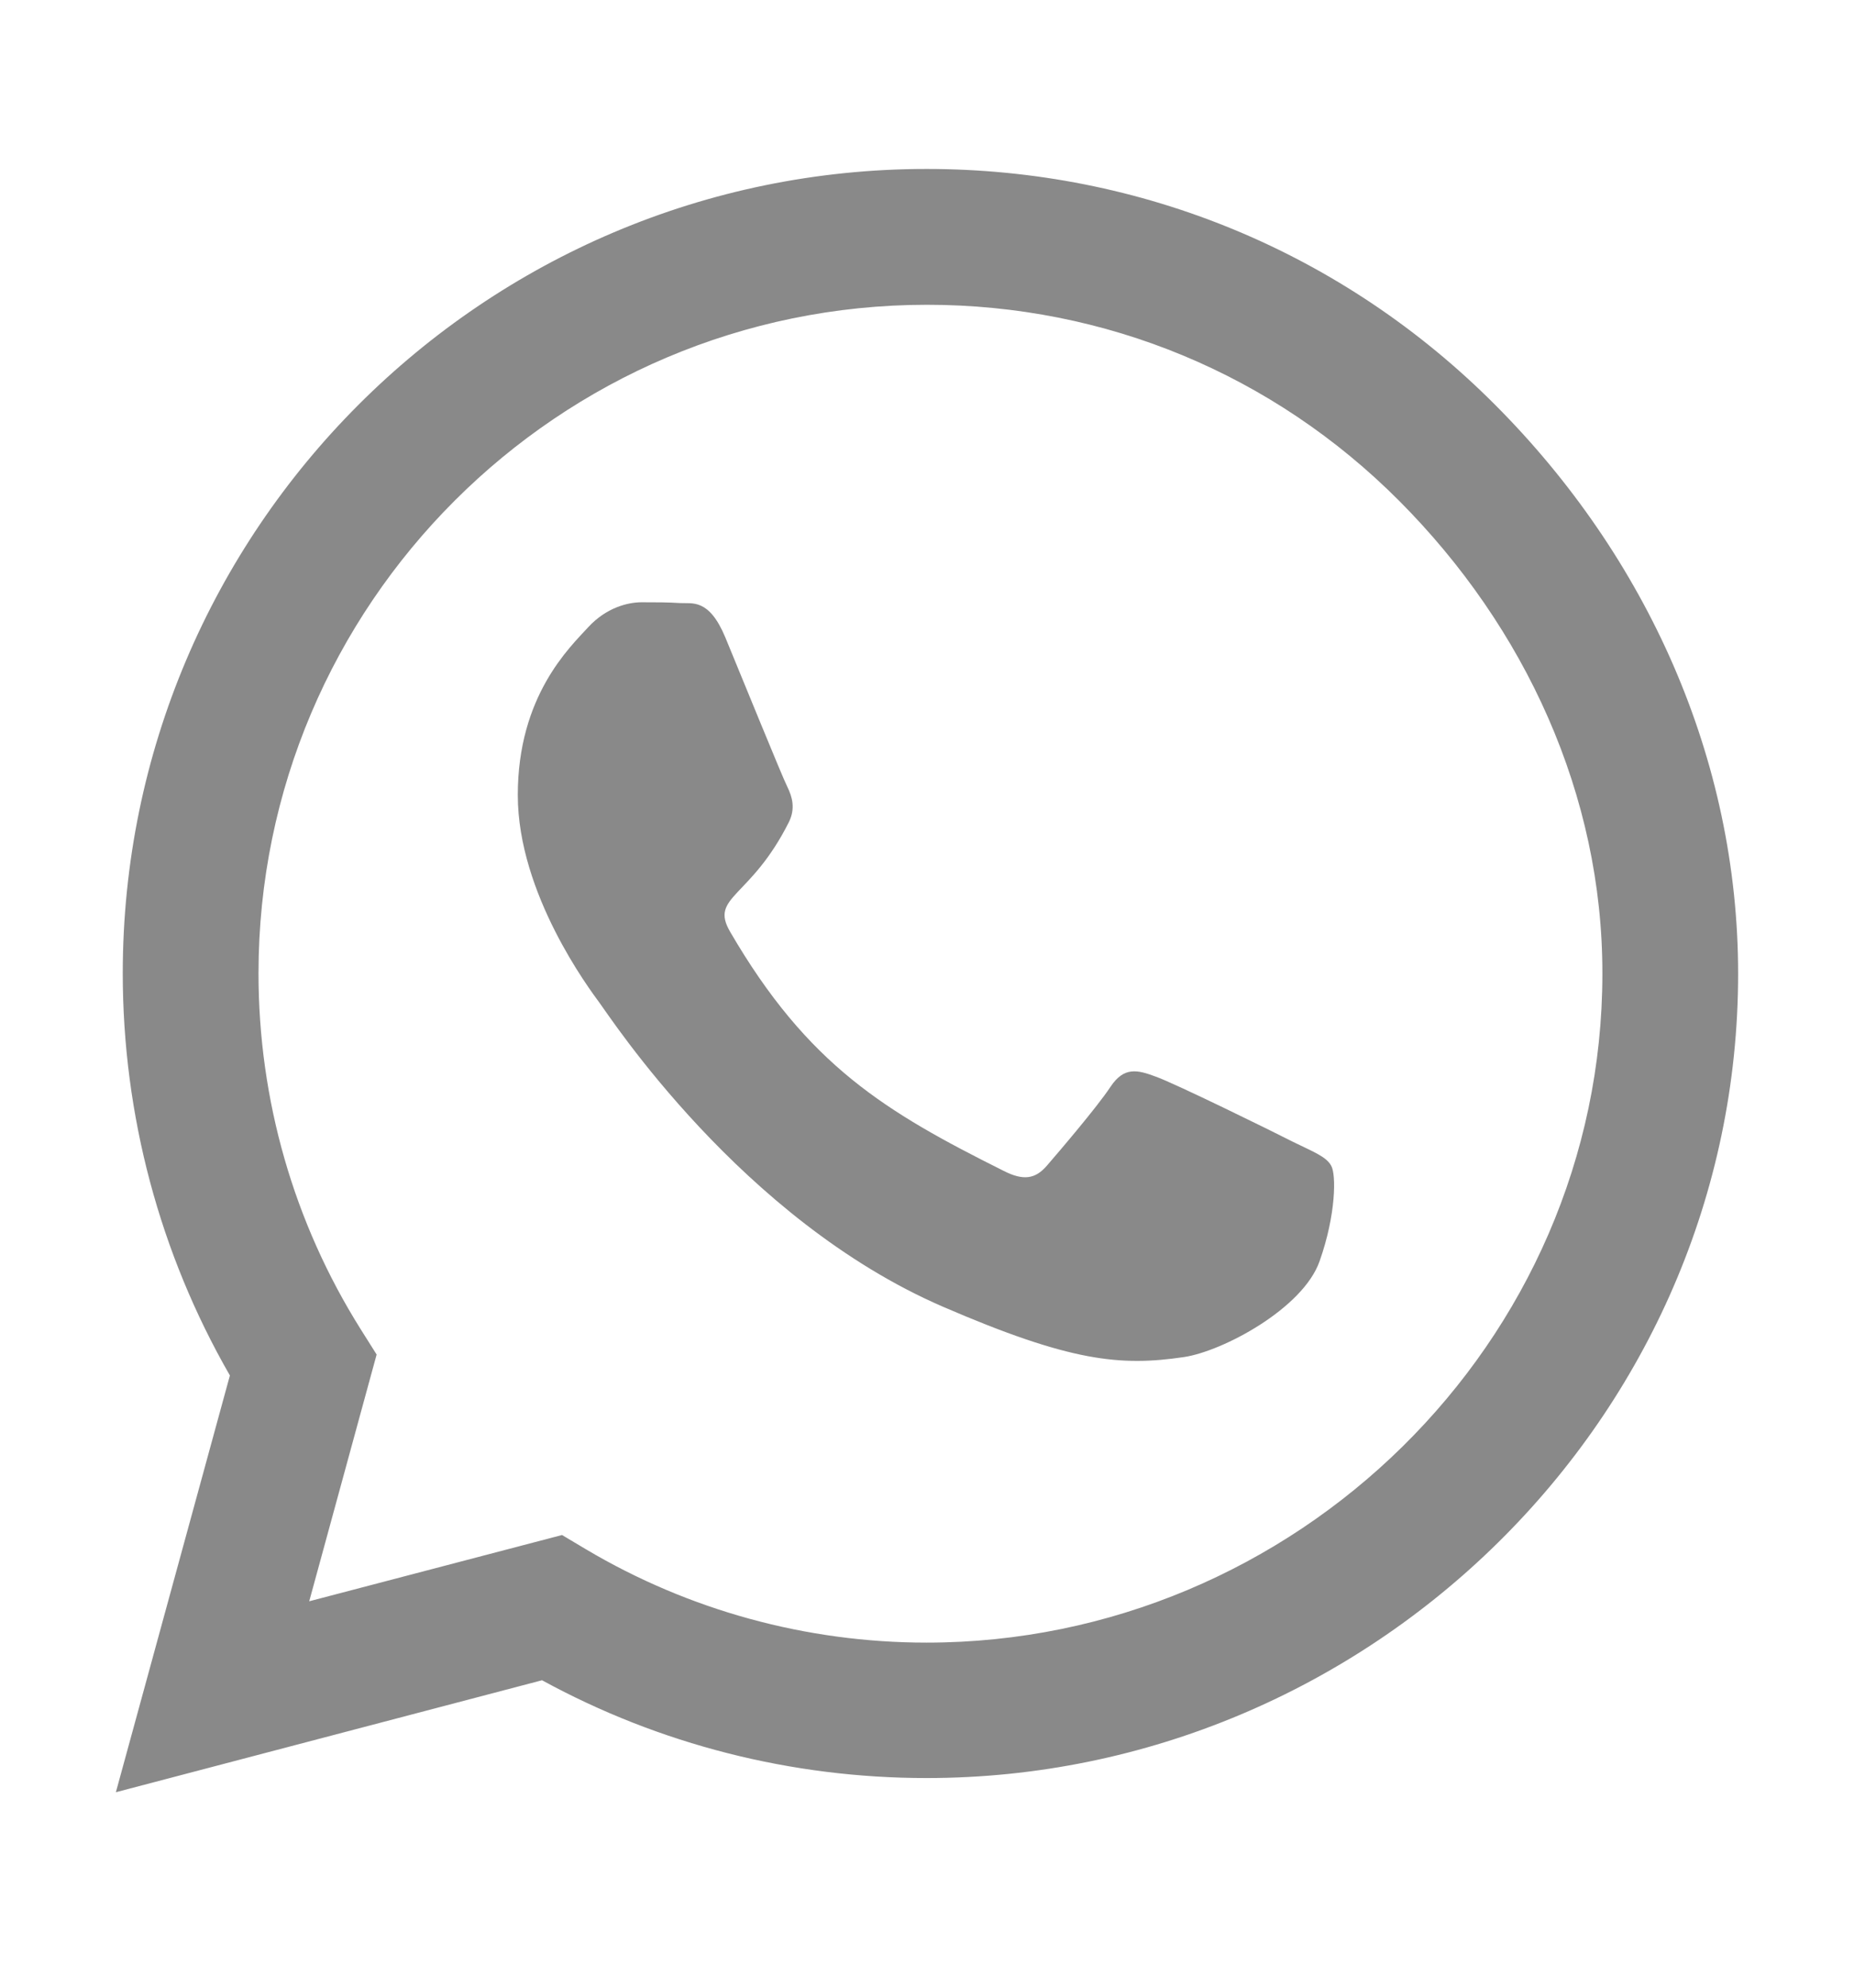 <svg width="14" height="15" viewBox="0 0 14 15" fill="none" xmlns="http://www.w3.org/2000/svg">
<path d="M11.29 3.055C10.145 1.907 8.619 1.275 6.997 1.275C3.65 1.275 0.927 3.998 0.927 7.345C0.927 8.414 1.206 9.459 1.736 10.38L0.875 13.525L4.093 12.68C4.979 13.164 5.977 13.418 6.995 13.418H6.997C10.341 13.418 13.125 10.695 13.125 7.348C13.125 5.726 12.436 4.203 11.29 3.055ZM6.997 12.396C6.089 12.396 5.201 12.152 4.427 11.693L4.244 11.584L2.335 12.084L2.844 10.222L2.723 10.03C2.218 9.226 1.952 8.3 1.952 7.345C1.952 4.564 4.216 2.3 7 2.3C8.348 2.3 9.614 2.825 10.566 3.78C11.517 4.734 12.102 6 12.1 7.348C12.1 10.132 9.778 12.396 6.997 12.396ZM9.764 8.617C9.614 8.54 8.868 8.174 8.728 8.125C8.589 8.073 8.488 8.048 8.386 8.201C8.285 8.354 7.995 8.693 7.905 8.797C7.818 8.898 7.727 8.912 7.577 8.835C6.686 8.39 6.1 8.04 5.513 7.031C5.357 6.763 5.668 6.782 5.958 6.202C6.007 6.101 5.983 6.014 5.945 5.937C5.906 5.86 5.603 5.114 5.477 4.81C5.354 4.515 5.228 4.556 5.135 4.551C5.048 4.545 4.946 4.545 4.845 4.545C4.744 4.545 4.58 4.583 4.441 4.734C4.301 4.887 3.91 5.253 3.91 6C3.91 6.746 4.454 7.468 4.528 7.569C4.605 7.671 5.597 9.202 7.12 9.861C8.083 10.277 8.46 10.312 8.941 10.241C9.234 10.197 9.838 9.875 9.964 9.519C10.09 9.164 10.09 8.86 10.052 8.797C10.016 8.729 9.915 8.691 9.764 8.617Z" fill="#898989"/>
</svg>

